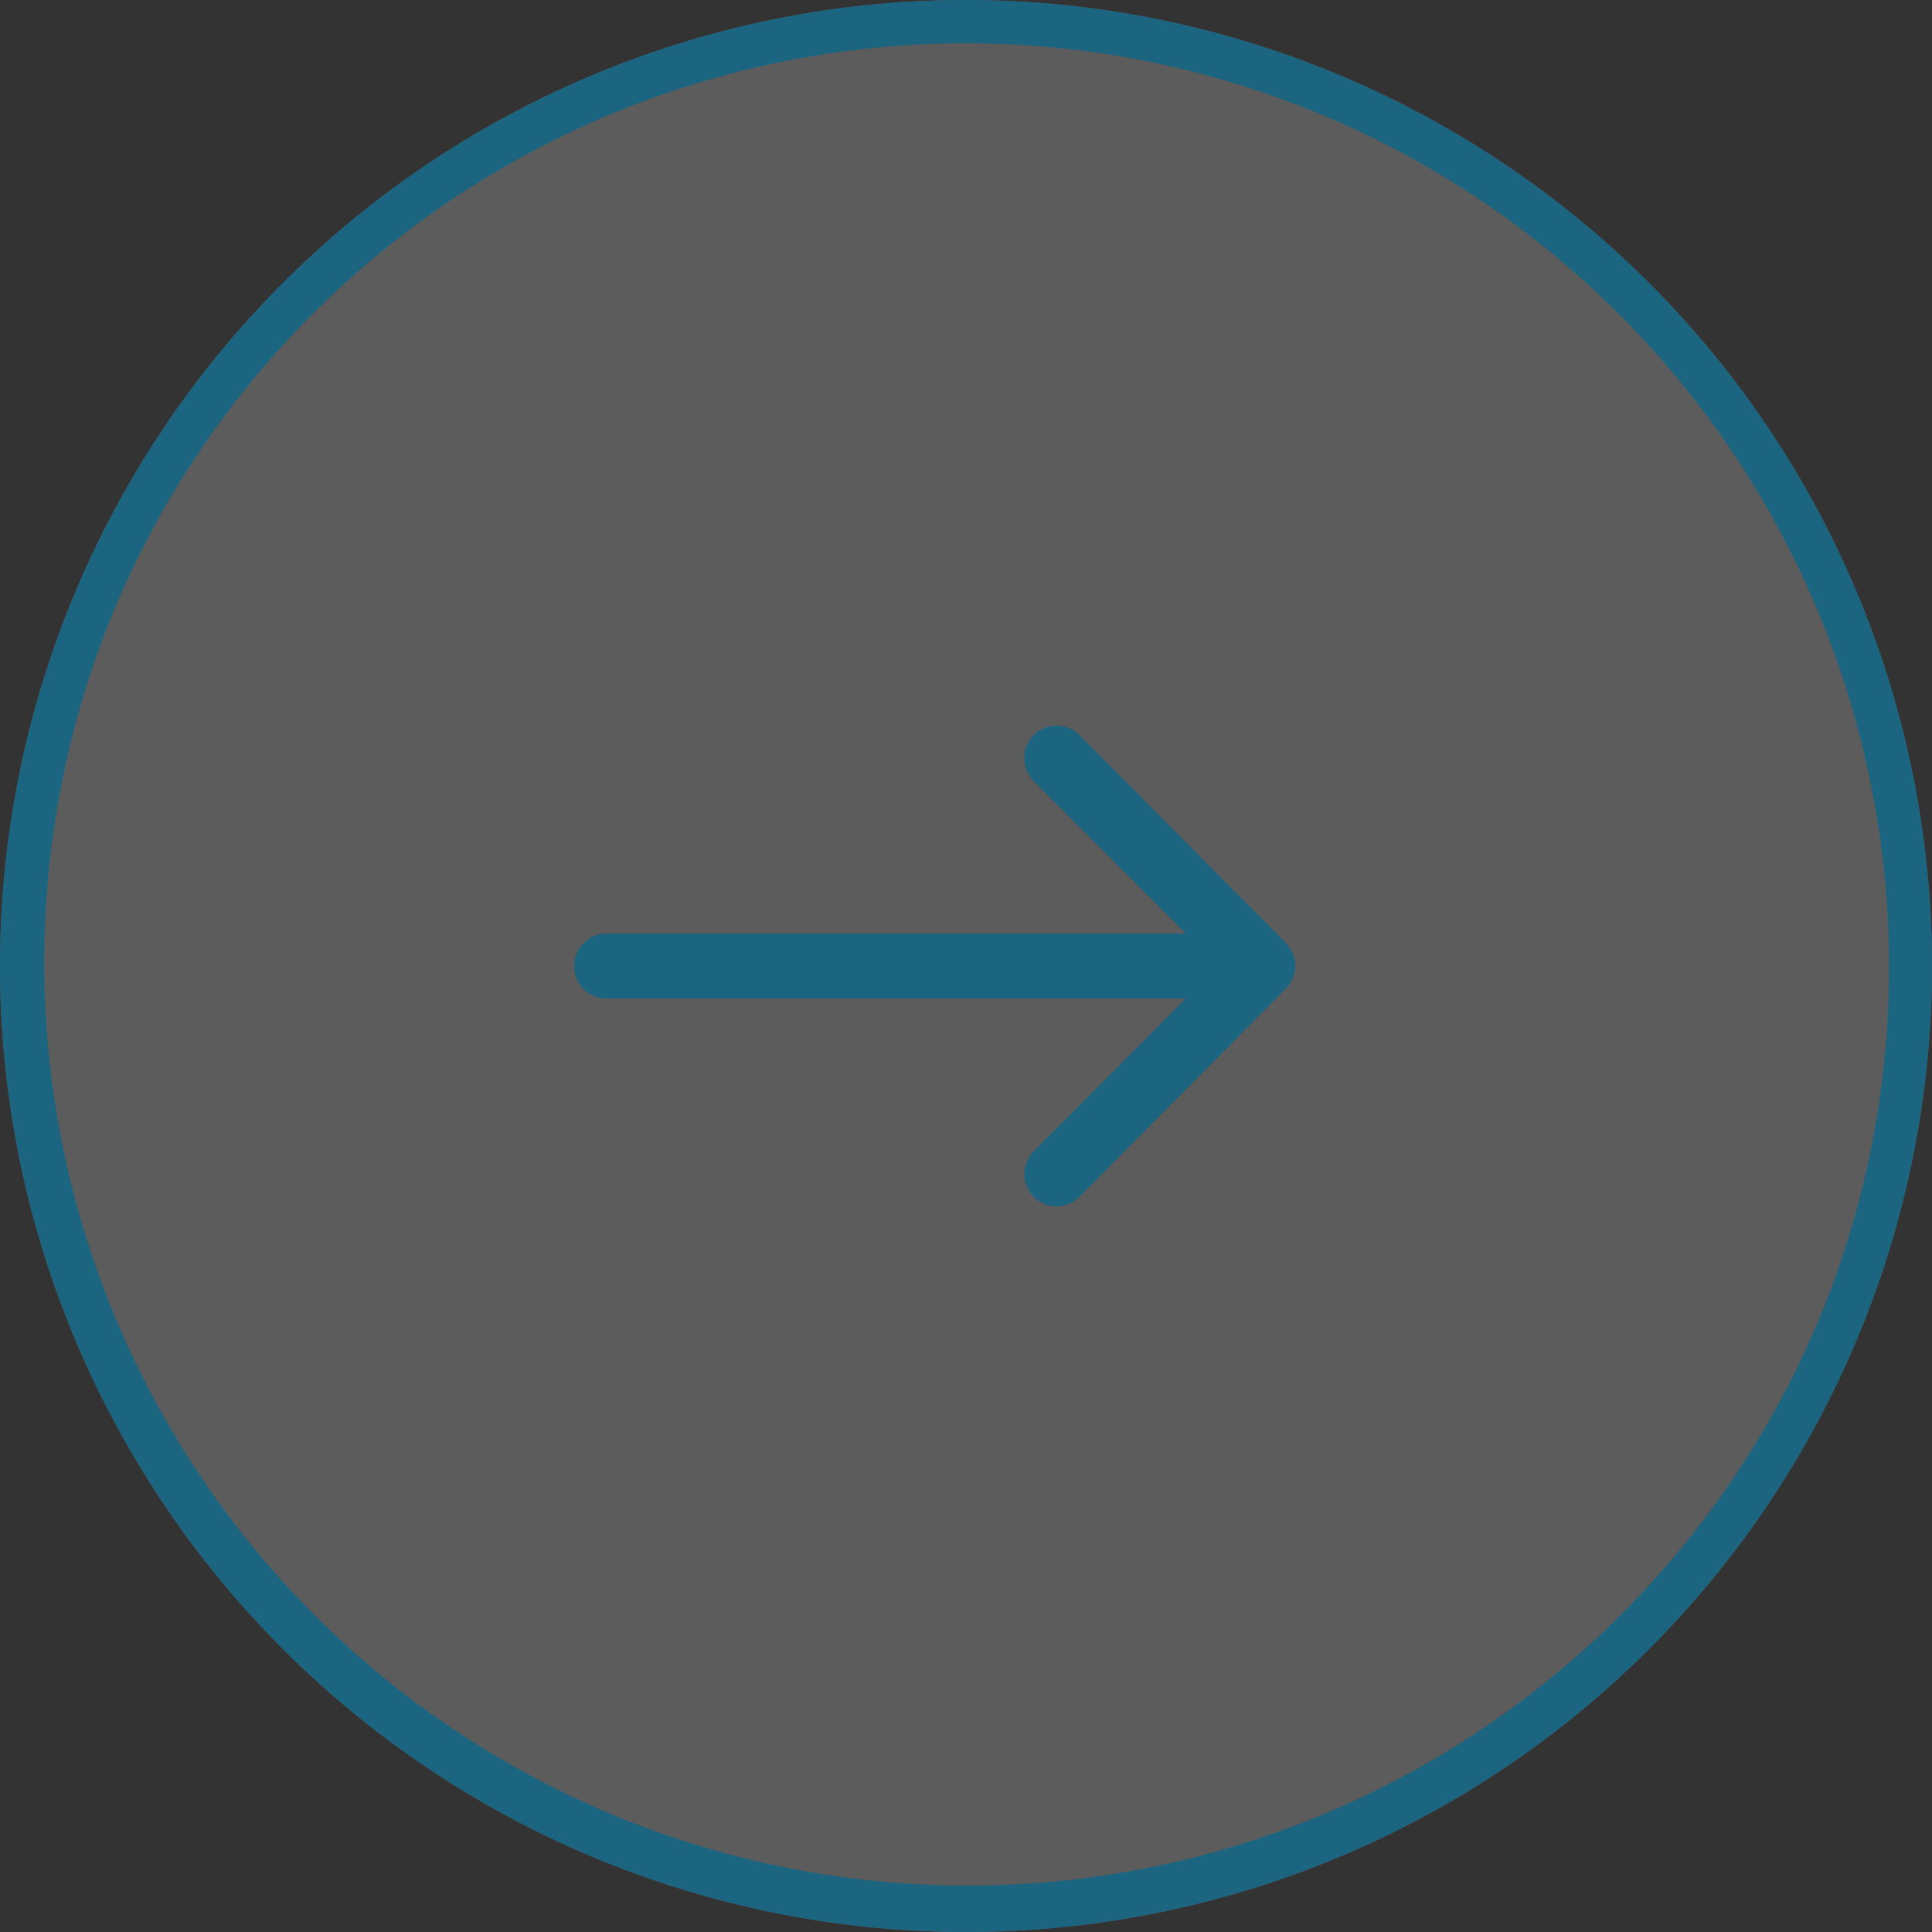 <svg xmlns="http://www.w3.org/2000/svg" width="45" height="45" viewBox="0 0 45 45">
  <rect x="0" y="0" width="45" height="45" fill="#333333" stroke="none"/>
  <g id="Groupe_27" data-name="Groupe 27" transform="translate(3172 -1257) rotate(90)">
    <circle id="Ellipse_108" data-name="Ellipse 108" cx="22.5" cy="22.5" r="22.5" transform="translate(1257 3127)" fill="rgba(255,255,255,0.2)"/>
    <path id="Ellipse_108_-_Contour" data-name="Ellipse 108 - Contour" d="M22.5,1a21.506,21.506,0,0,0-8.368,41.311A21.506,21.506,0,0,0,30.868,2.689,21.364,21.364,0,0,0,22.5,1m0-1A22.5,22.5,0,1,1,0,22.5,22.5,22.5,0,0,1,22.5,0Z" transform="translate(1257 3127)" fill="#1b6581"/>
    <path id="Icon_ionic-ios-arrow-round-back" data-name="Icon ionic-ios-arrow-round-back" d="M13.965,11.466a.762.762,0,0,1,.006,1.073l-3.54,3.552h13.49a.758.758,0,0,1,0,1.516H10.431l3.546,3.552a.768.768,0,0,1-.006,1.073.755.755,0,0,1-1.067-.006L8.1,17.386h0a.851.851,0,0,1-.157-.239.724.724,0,0,1-.058-.292.76.76,0,0,1,.216-.531L12.9,11.484A.743.743,0,0,1,13.965,11.466Z" transform="translate(1296.351 3133.949) rotate(90)" fill="#1b6581"/>
  </g>
</svg>
